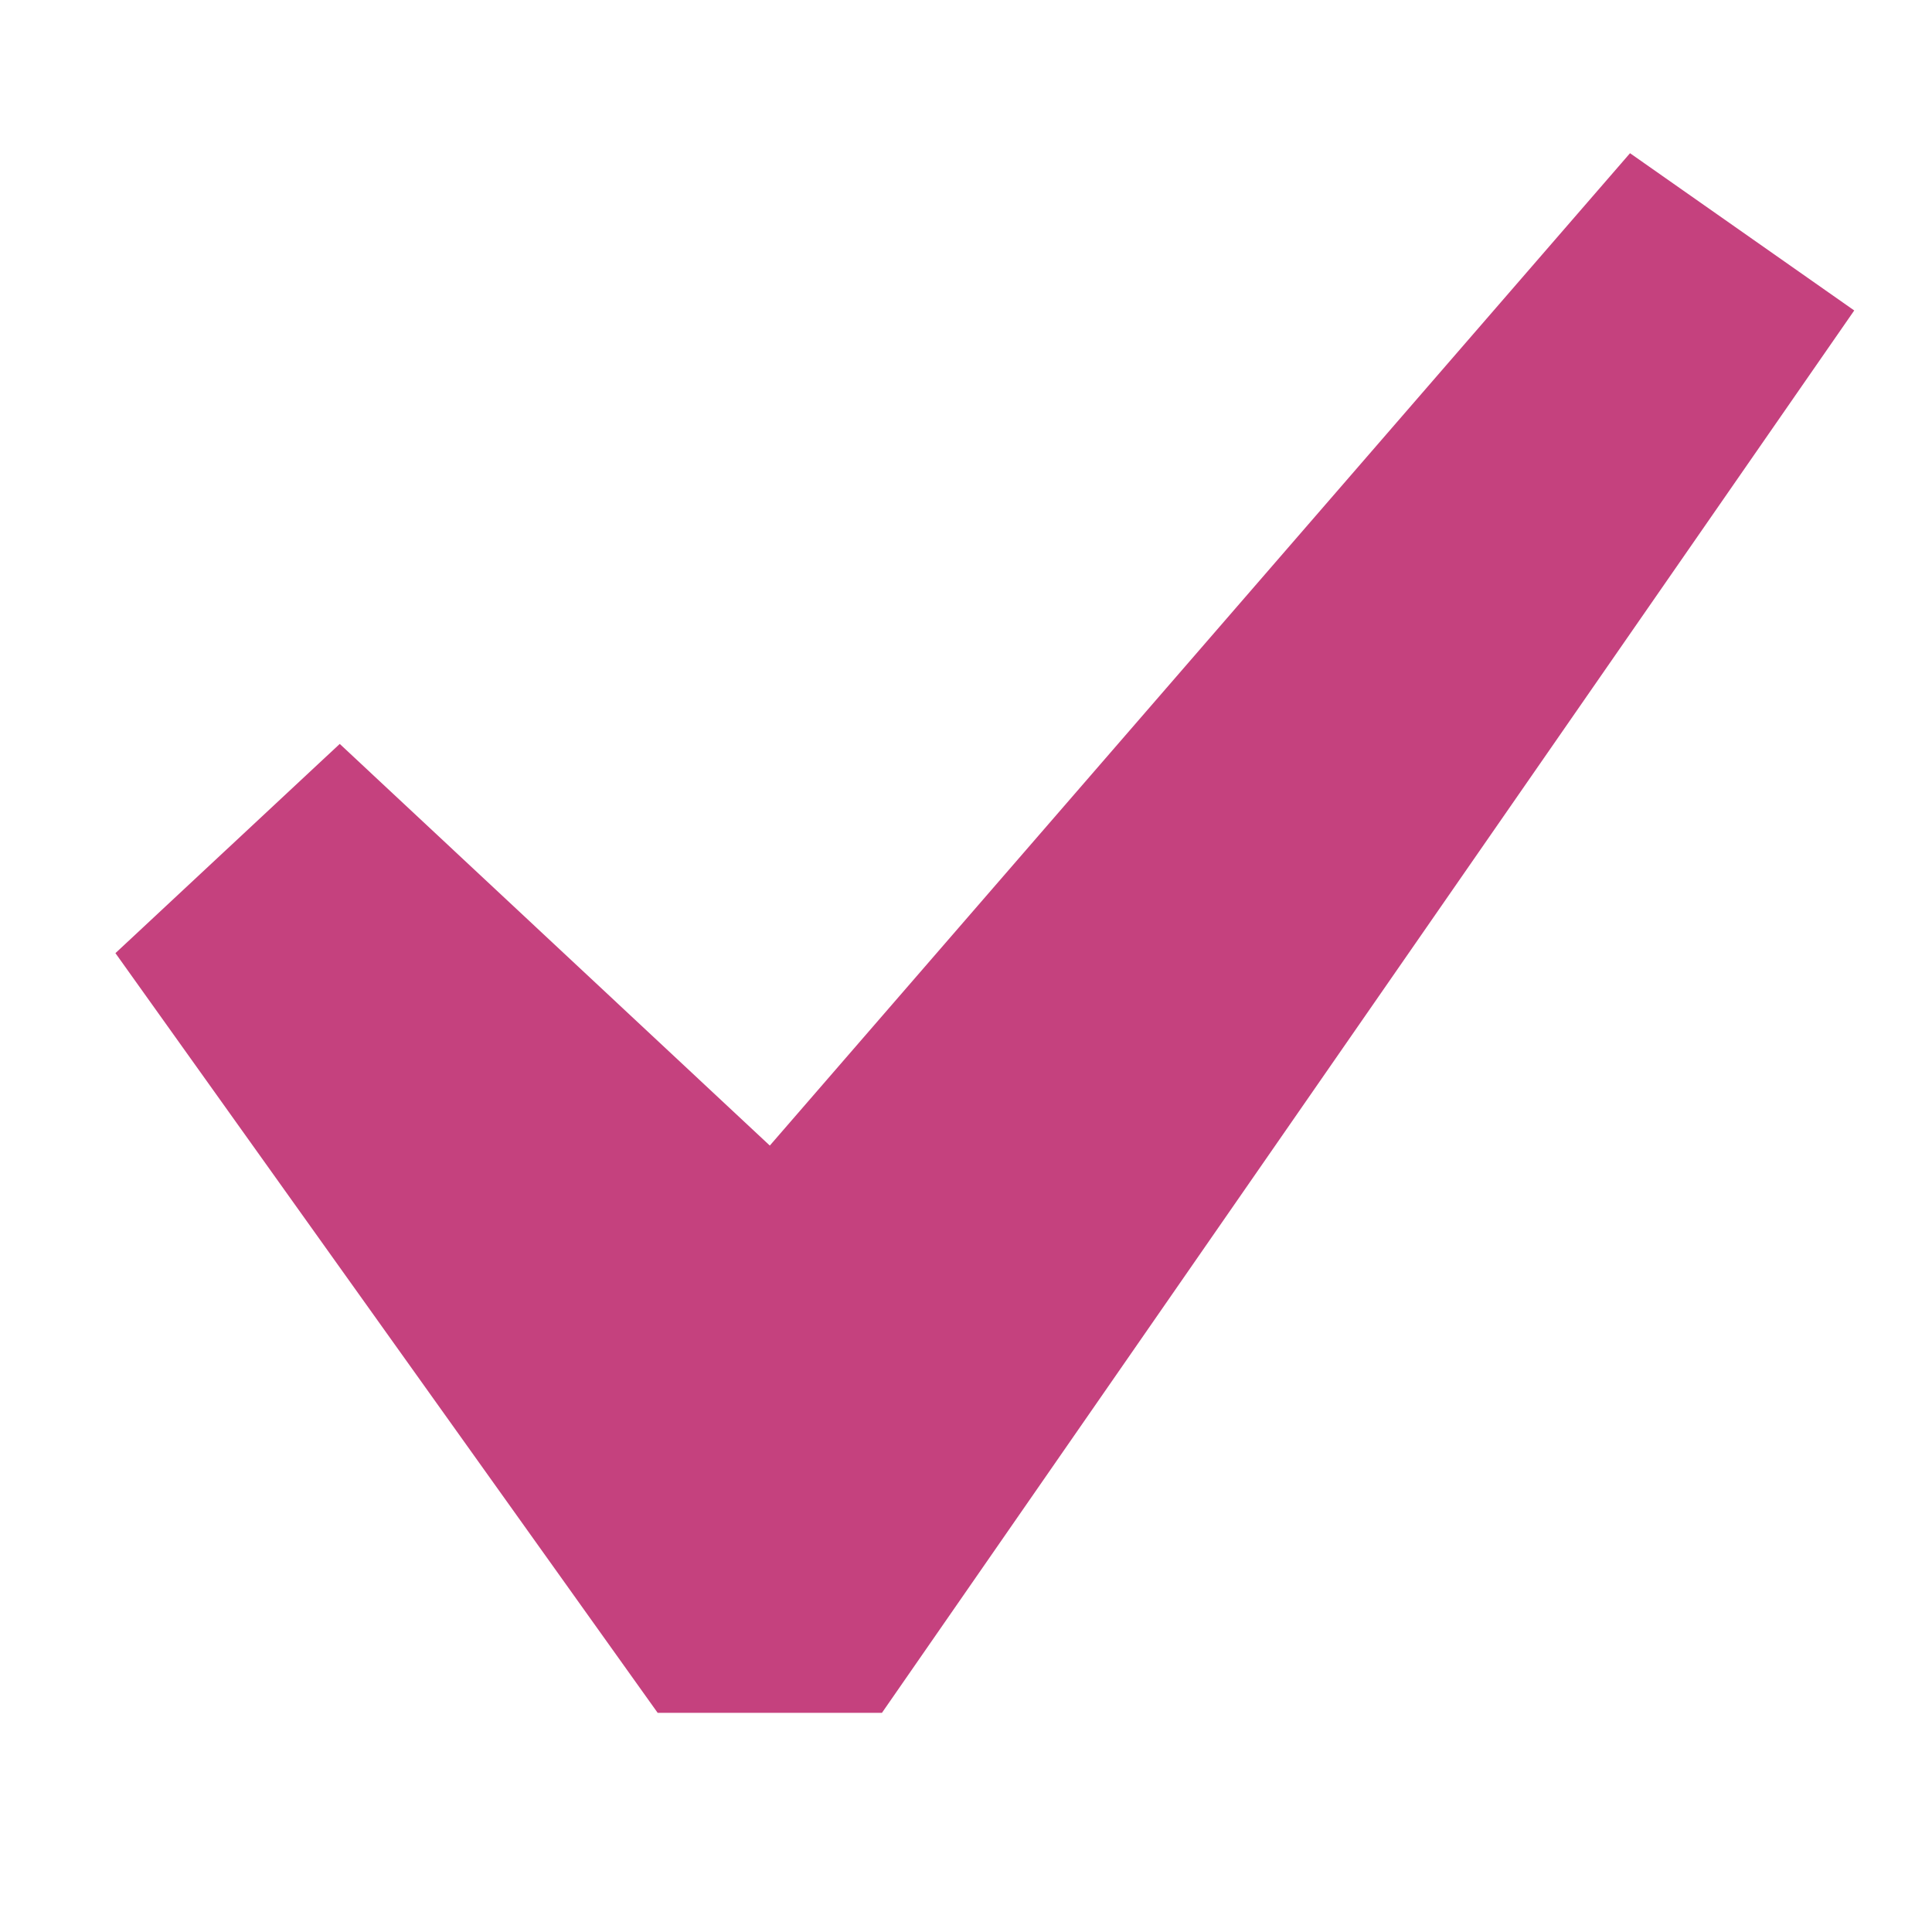 <svg data-v-080b72a2="" xmlns="http://www.w3.org/2000/svg" width="20" height="20"
    viewBox="0 0 20 20" fill="none">
    <path
        d="M16.874 1.586L19.195 3.214L9.13 17.731H6.808L1.195 9.867L3.517 7.701L7.969 11.859L16.874 1.586Z"
        fill="#c5417e"></path>
</svg>